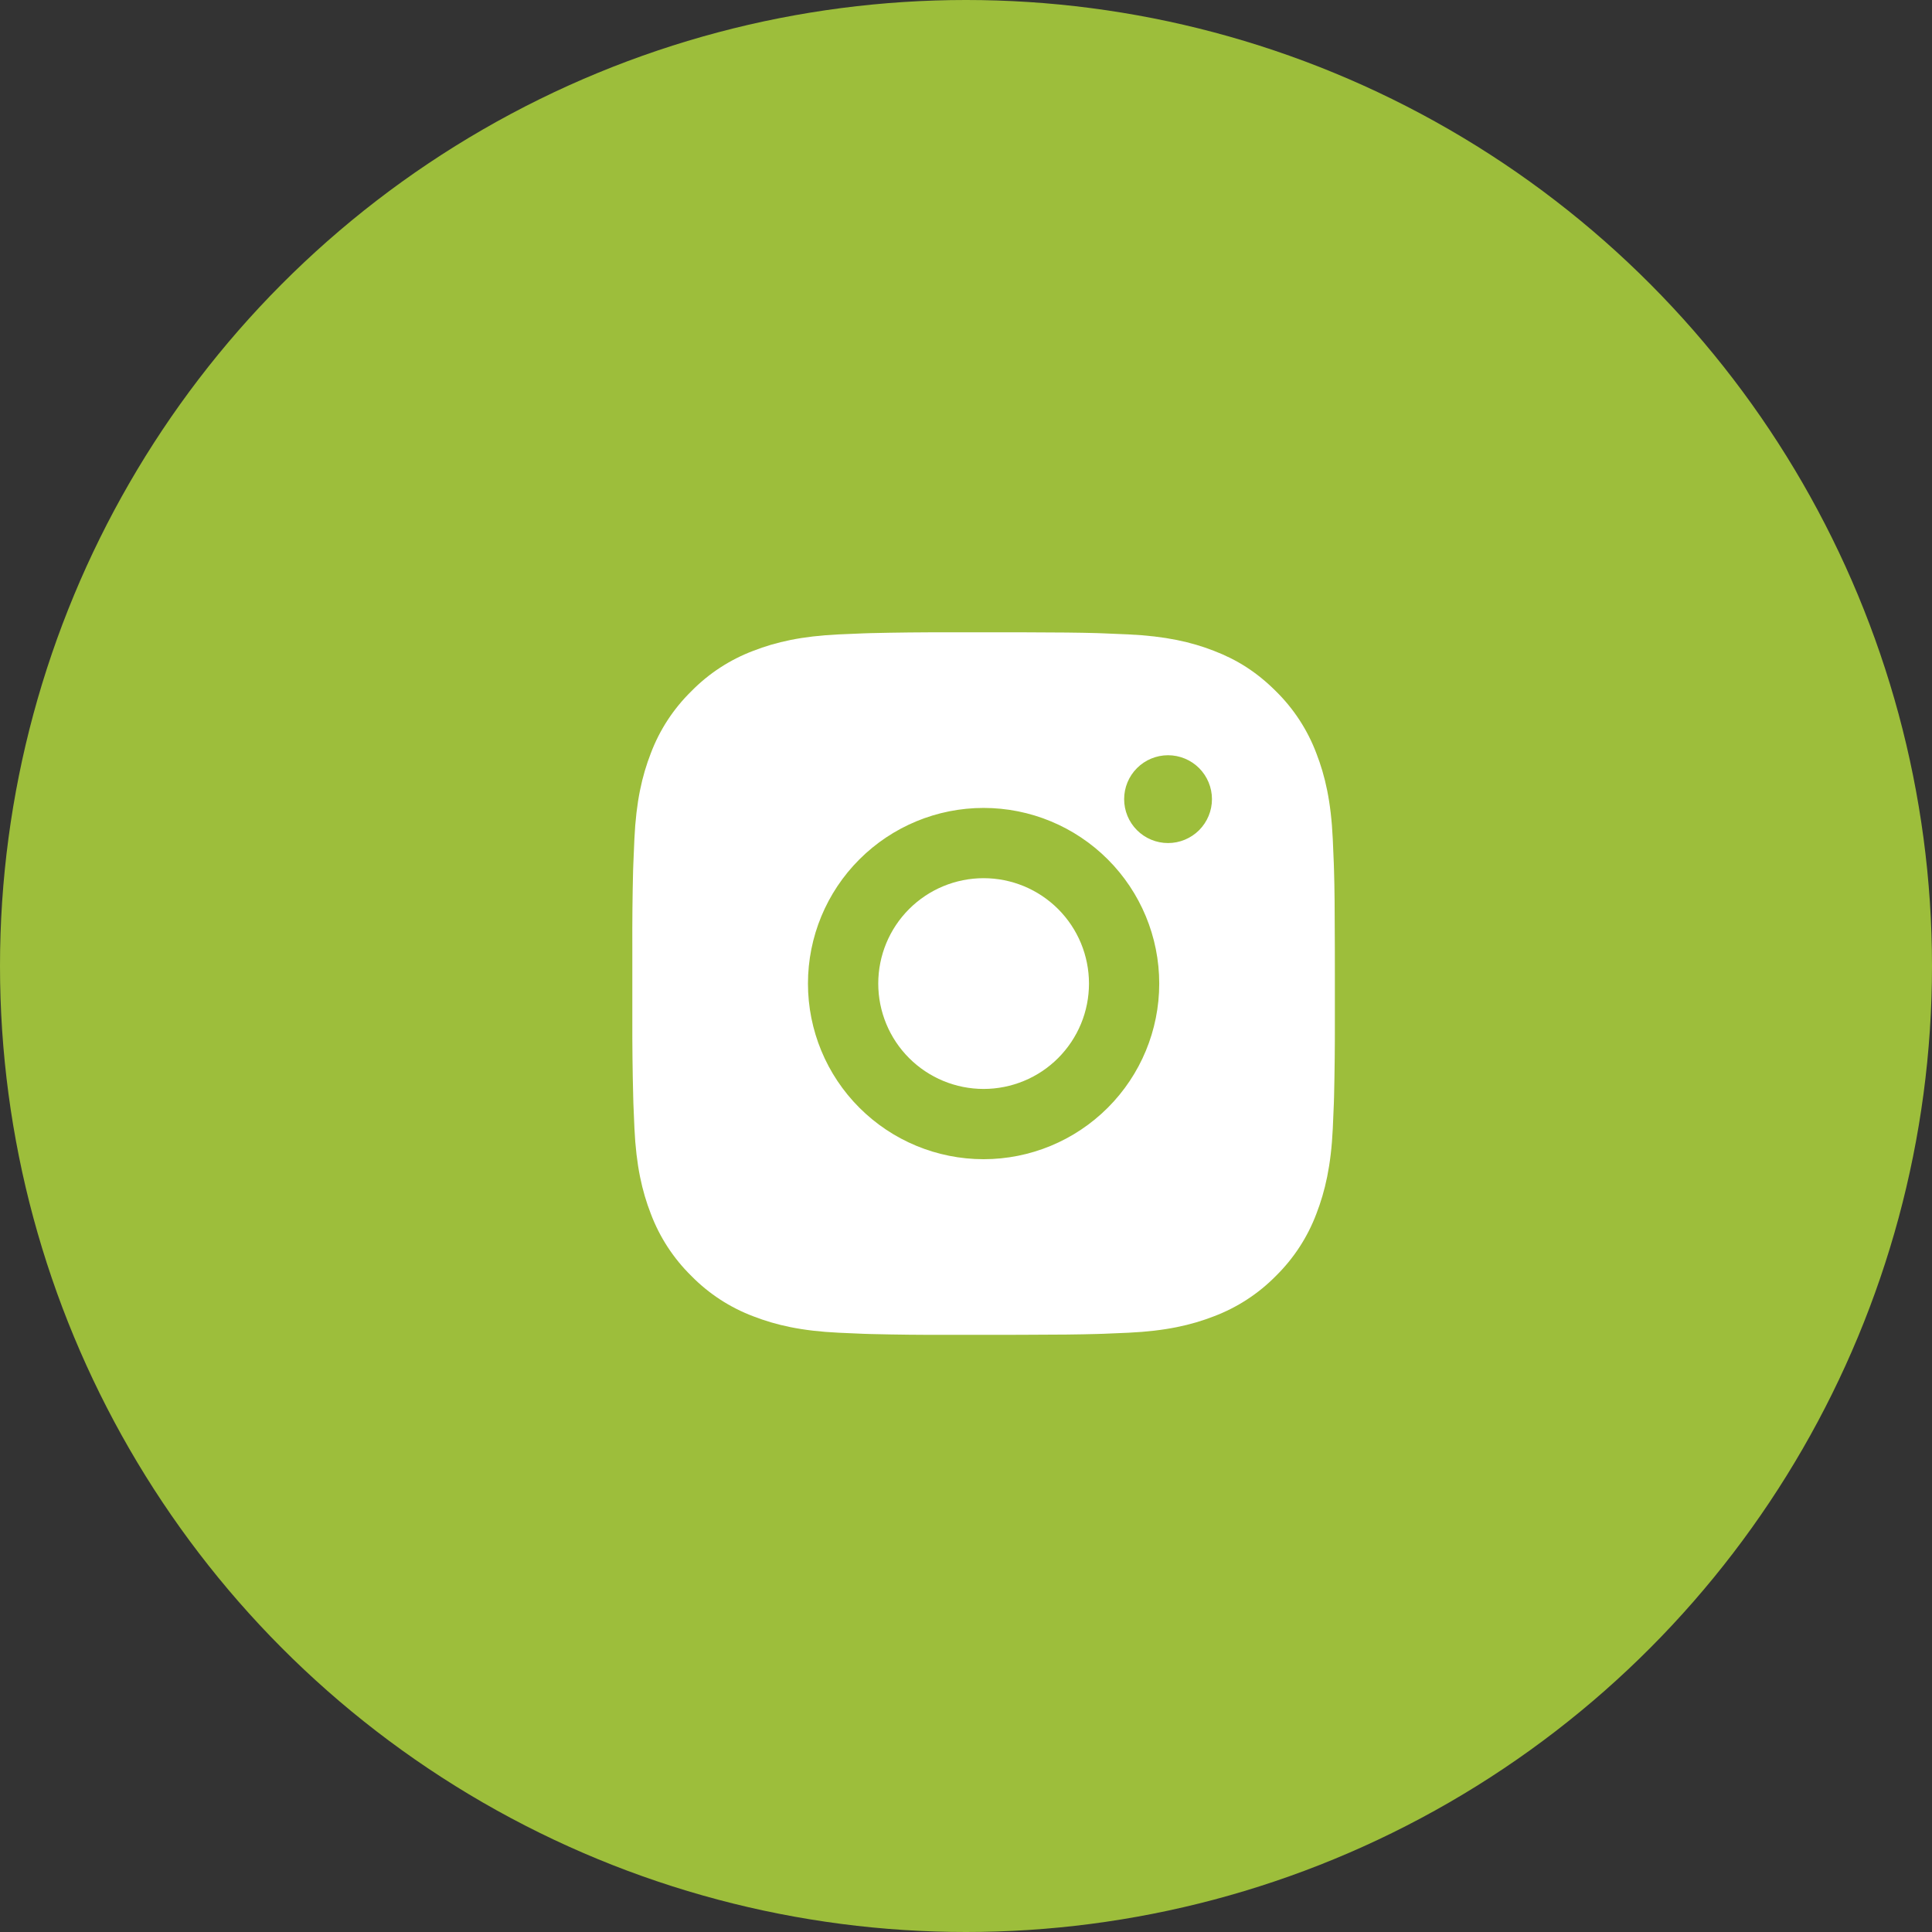 <?xml version="1.0" encoding="UTF-8"?> <svg xmlns="http://www.w3.org/2000/svg" width="55" height="55" viewBox="0 0 55 55" fill="none"><rect x="0" y="0" width="55" height="55" fill="#333333" stroke="none"/><circle cx="27.5" cy="27.5" r="27.5" fill="#9DBE3B"></circle><path d="M29.029 18C30.154 18.003 30.725 18.009 31.218 18.023L31.412 18.03C31.636 18.038 31.857 18.048 32.124 18.06C33.188 18.11 33.914 18.278 34.551 18.525C35.211 18.779 35.767 19.123 36.323 19.678C36.831 20.178 37.225 20.782 37.476 21.45C37.723 22.087 37.891 22.813 37.941 23.878C37.953 24.144 37.963 24.365 37.971 24.59L37.977 24.784C37.992 25.276 37.998 25.847 38 26.972L38.001 27.718V29.028C38.003 29.757 37.995 30.487 37.978 31.216L37.972 31.41C37.964 31.635 37.954 31.856 37.942 32.122C37.892 33.187 37.722 33.912 37.476 34.55C37.225 35.218 36.831 35.822 36.323 36.322C35.823 36.831 35.218 37.224 34.551 37.475C33.914 37.722 33.188 37.89 32.124 37.94L31.412 37.97L31.218 37.976C30.725 37.99 30.154 37.997 29.029 37.999L28.283 38H26.974C26.244 38.003 25.514 37.995 24.785 37.977L24.591 37.971C24.353 37.962 24.116 37.952 23.879 37.94C22.815 37.89 22.089 37.722 21.451 37.475C20.783 37.224 20.179 36.831 19.68 36.322C19.171 35.822 18.777 35.218 18.526 34.55C18.279 33.913 18.111 33.187 18.061 32.122L18.031 31.41L18.026 31.216C18.007 30.487 17.999 29.757 18.001 29.028V26.972C17.998 26.243 18.005 25.513 18.023 24.784L18.03 24.59C18.038 24.365 18.048 24.144 18.06 23.878C18.11 22.813 18.278 22.088 18.525 21.45C18.776 20.782 19.171 20.177 19.681 19.678C20.18 19.169 20.784 18.776 21.451 18.525C22.089 18.278 22.814 18.11 23.879 18.06C24.145 18.048 24.367 18.038 24.591 18.03L24.785 18.024C25.514 18.006 26.243 17.999 26.973 18.001L29.029 18ZM28.001 23C26.674 23 25.403 23.527 24.465 24.465C23.527 25.402 23.001 26.674 23.001 28C23.001 29.326 23.527 30.598 24.465 31.535C25.403 32.473 26.674 33 28.001 33C29.327 33 30.598 32.473 31.536 31.535C32.474 30.598 33.001 29.326 33.001 28C33.001 26.674 32.474 25.402 31.536 24.465C30.598 23.527 29.327 23 28.001 23ZM28.001 25C28.395 25 28.785 25.078 29.149 25.228C29.513 25.379 29.843 25.6 30.122 25.878C30.401 26.157 30.622 26.488 30.773 26.852C30.923 27.215 31.001 27.605 31.001 28C31.001 28.393 30.924 28.784 30.773 29.148C30.622 29.512 30.401 29.842 30.123 30.121C29.844 30.4 29.514 30.621 29.15 30.771C28.786 30.922 28.395 31 28.002 31C27.206 31 26.443 30.684 25.88 30.121C25.318 29.559 25.002 28.796 25.002 28C25.002 27.204 25.318 26.441 25.88 25.879C26.443 25.316 27.206 25 28.002 25M33.252 21.5C32.92 21.5 32.602 21.632 32.368 21.866C32.133 22.101 32.002 22.419 32.002 22.75C32.002 23.081 32.133 23.399 32.368 23.634C32.602 23.868 32.92 24 33.252 24C33.583 24 33.901 23.868 34.136 23.634C34.37 23.399 34.502 23.081 34.502 22.75C34.502 22.419 34.37 22.101 34.136 21.866C33.901 21.632 33.583 21.5 33.252 21.5Z" fill="white"></path></svg> 